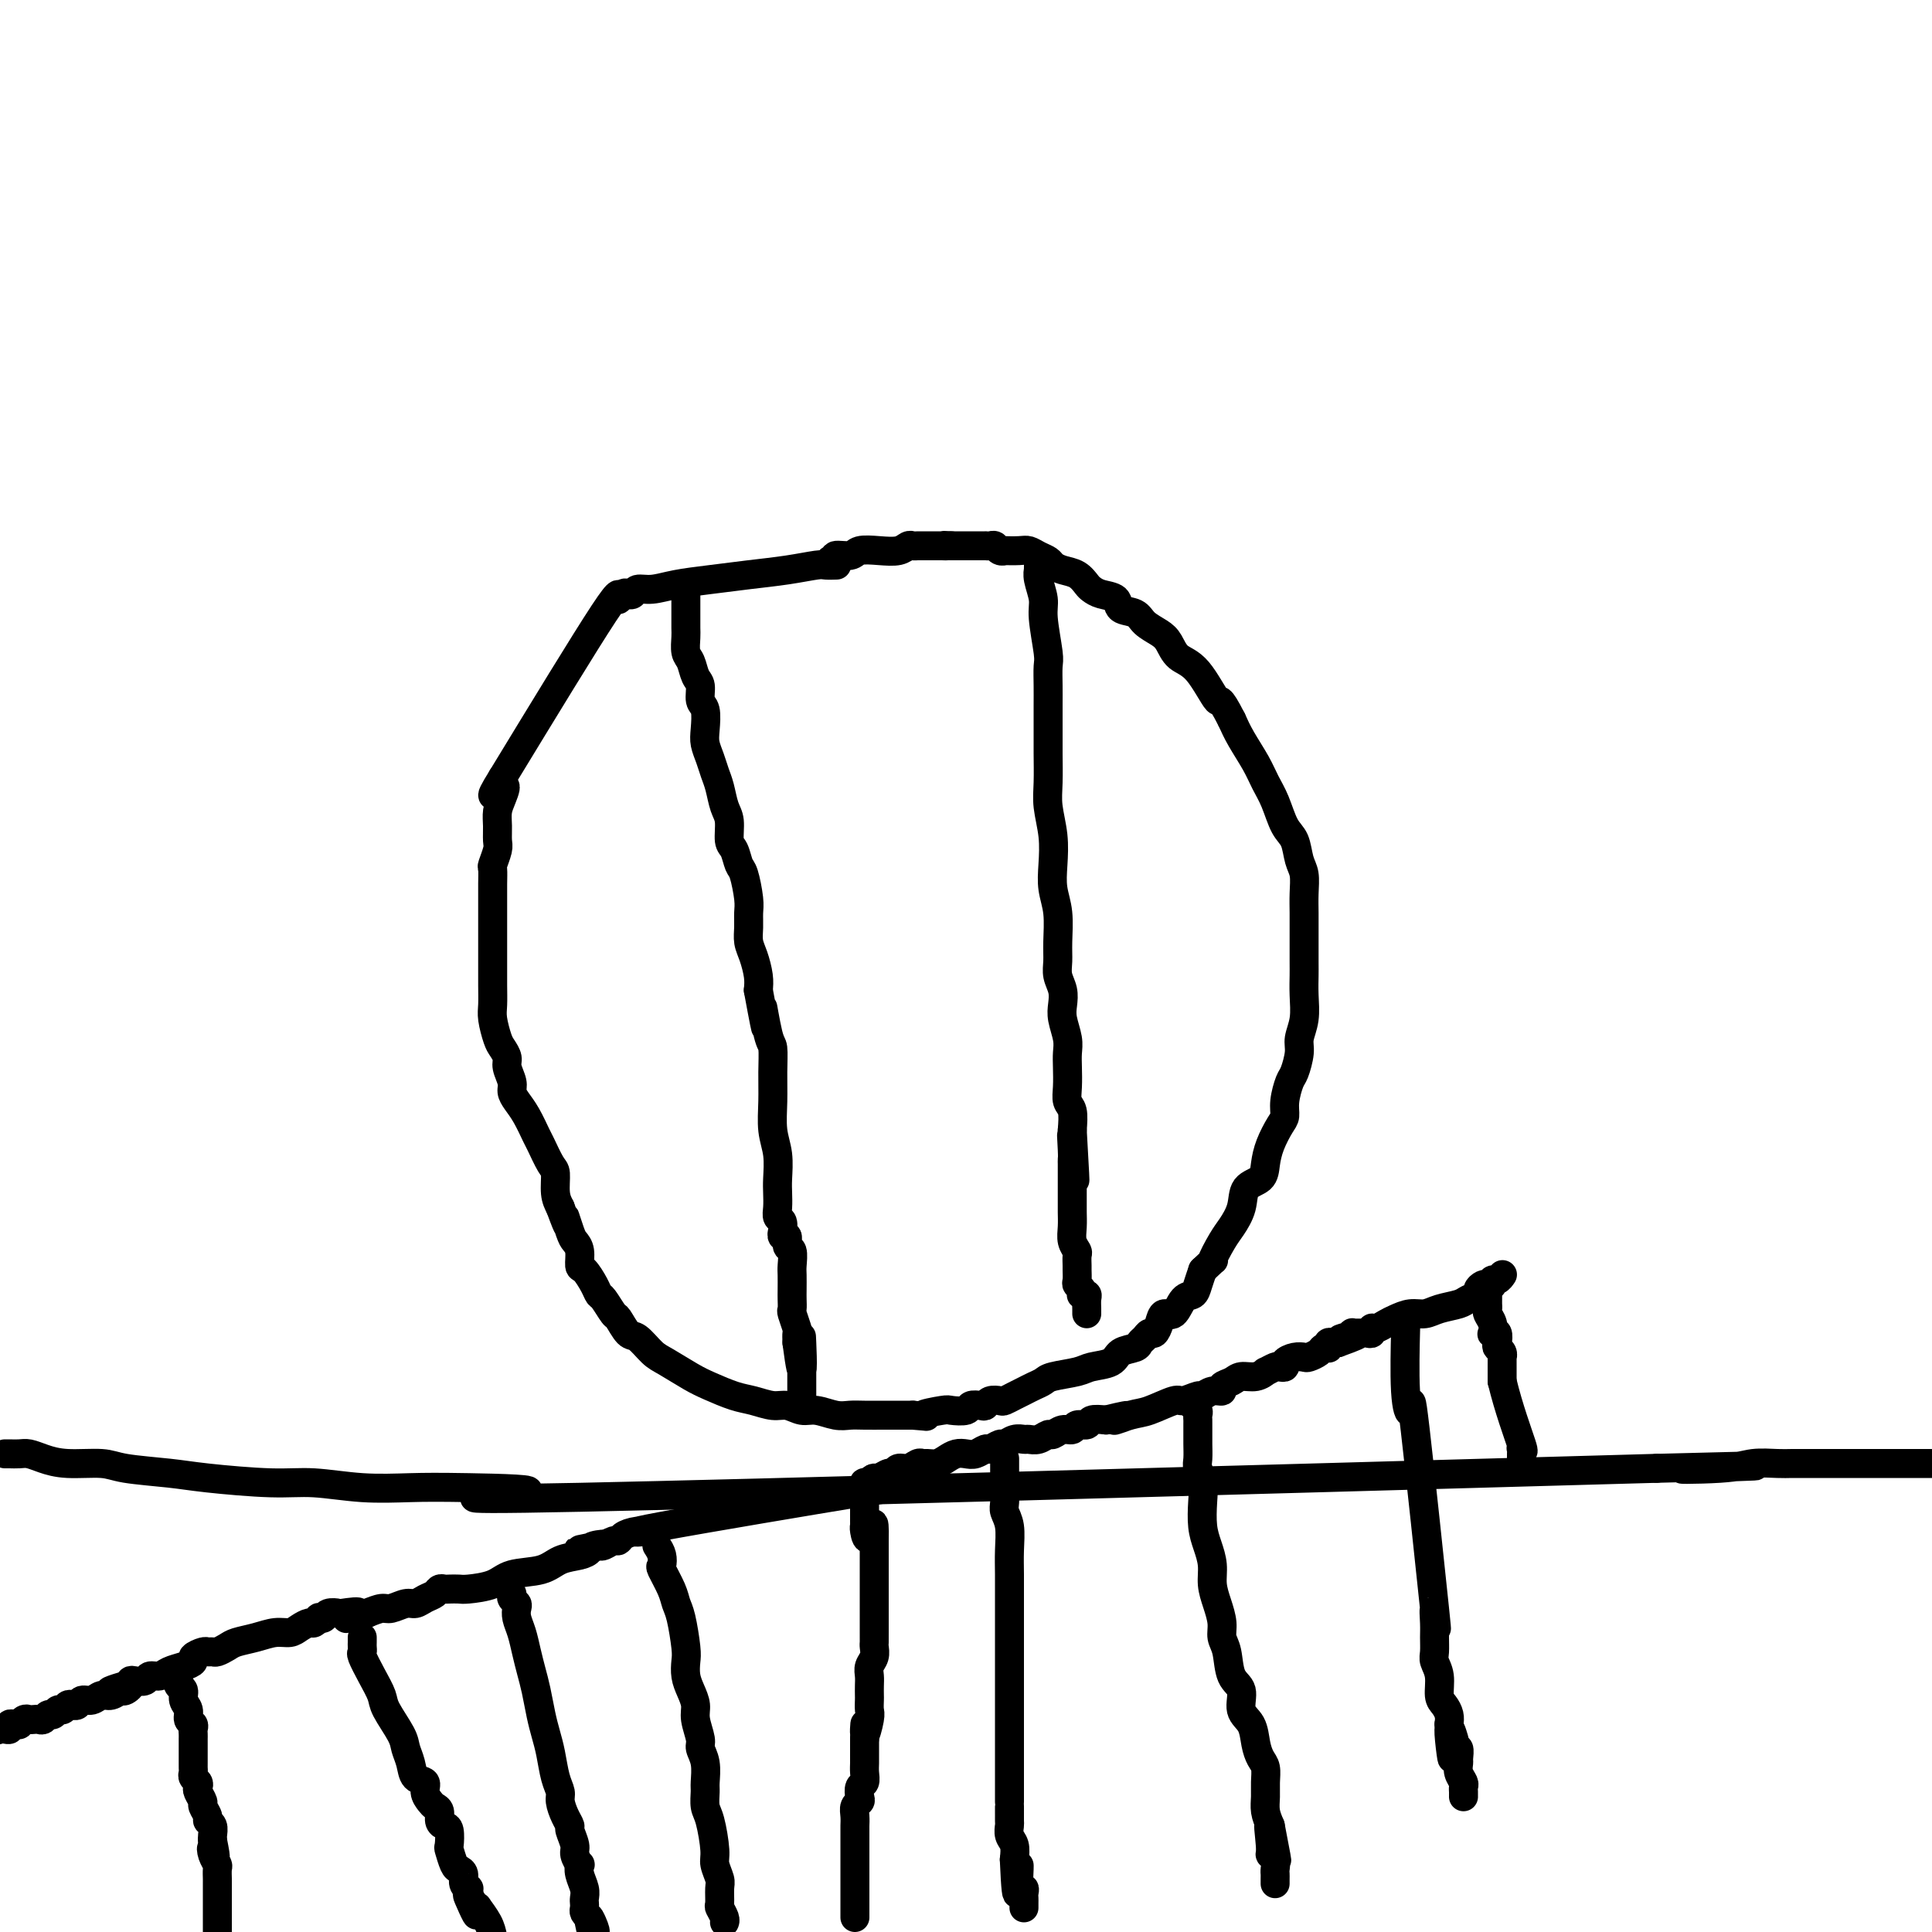 <svg viewBox='0 0 400 400' version='1.1' xmlns='http://www.w3.org/2000/svg' xmlns:xlink='http://www.w3.org/1999/xlink'><g fill='none' stroke='#000000' stroke-width='6' stroke-linecap='round' stroke-linejoin='round'><path d='M173,117c0.201,-0.006 0.402,-0.013 0,0c-0.402,0.013 -1.406,0.045 -2,0c-0.594,-0.045 -0.776,-0.167 -2,0c-1.224,0.167 -3.489,0.623 -6,1c-2.511,0.377 -5.268,0.674 -8,1c-2.732,0.326 -5.439,0.679 -8,1c-2.561,0.321 -4.977,0.608 -7,1c-2.023,0.392 -3.655,0.888 -5,1c-1.345,0.112 -2.404,-0.158 -3,0c-0.596,0.158 -0.730,0.746 -1,1c-0.270,0.254 -0.677,0.173 -1,0c-0.323,-0.173 -0.561,-0.438 -1,0c-0.439,0.438 -1.080,1.579 -1,1c0.080,-0.579 0.880,-2.880 -3,3c-3.880,5.880 -12.440,19.940 -21,34'/><path d='M104,161c-3.884,6.249 -1.094,2.872 0,2c1.094,-0.872 0.490,0.762 0,2c-0.490,1.238 -0.867,2.080 -1,3c-0.133,0.920 -0.022,1.919 0,3c0.022,1.081 -0.047,2.246 0,3c0.047,0.754 0.209,1.097 0,2c-0.209,0.903 -0.788,2.366 -1,3c-0.212,0.634 -0.057,0.441 0,1c0.057,0.559 0.015,1.872 0,3c-0.015,1.128 -0.004,2.072 0,3c0.004,0.928 0.001,1.840 0,3c-0.001,1.160 -0.000,2.569 0,4c0.000,1.431 -0.001,2.885 0,4c0.001,1.115 0.003,1.892 0,3c-0.003,1.108 -0.012,2.548 0,4c0.012,1.452 0.046,2.917 0,4c-0.046,1.083 -0.171,1.784 0,3c0.171,1.216 0.638,2.948 1,4c0.362,1.052 0.618,1.422 1,2c0.382,0.578 0.889,1.362 1,2c0.111,0.638 -0.175,1.131 0,2c0.175,0.869 0.810,2.114 1,3c0.190,0.886 -0.066,1.414 0,2c0.066,0.586 0.455,1.229 1,2c0.545,0.771 1.246,1.671 2,3c0.754,1.329 1.560,3.087 2,4c0.440,0.913 0.513,0.982 1,2c0.487,1.018 1.388,2.984 2,4c0.612,1.016 0.934,1.081 1,2c0.066,0.919 -0.124,2.691 0,4c0.124,1.309 0.562,2.154 1,3'/><path d='M116,250c2.343,6.331 1.202,2.660 1,2c-0.202,-0.660 0.536,1.691 1,3c0.464,1.309 0.653,1.575 1,2c0.347,0.425 0.853,1.007 1,2c0.147,0.993 -0.064,2.396 0,3c0.064,0.604 0.402,0.407 1,1c0.598,0.593 1.455,1.974 2,3c0.545,1.026 0.779,1.698 1,2c0.221,0.302 0.428,0.236 1,1c0.572,0.764 1.508,2.358 2,3c0.492,0.642 0.542,0.331 1,1c0.458,0.669 1.326,2.319 2,3c0.674,0.681 1.154,0.395 2,1c0.846,0.605 2.056,2.102 3,3c0.944,0.898 1.620,1.196 3,2c1.380,0.804 3.465,2.114 5,3c1.535,0.886 2.522,1.346 4,2c1.478,0.654 3.449,1.500 5,2c1.551,0.500 2.683,0.655 4,1c1.317,0.345 2.821,0.881 4,1c1.179,0.119 2.034,-0.178 3,0c0.966,0.178 2.042,0.832 3,1c0.958,0.168 1.797,-0.151 3,0c1.203,0.151 2.770,0.773 4,1c1.230,0.227 2.122,0.061 3,0c0.878,-0.061 1.740,-0.016 3,0c1.260,0.016 2.918,0.004 4,0c1.082,-0.004 1.589,-0.001 2,0c0.411,0.001 0.726,0.000 1,0c0.274,-0.000 0.507,-0.000 1,0c0.493,0.000 1.247,0.000 2,0'/><path d='M189,293c4.717,0.369 2.008,0.291 2,0c-0.008,-0.291 2.684,-0.796 4,-1c1.316,-0.204 1.256,-0.106 2,0c0.744,0.106 2.292,0.221 3,0c0.708,-0.221 0.575,-0.777 1,-1c0.425,-0.223 1.408,-0.111 2,0c0.592,0.111 0.791,0.223 1,0c0.209,-0.223 0.426,-0.781 1,-1c0.574,-0.219 1.504,-0.100 2,0c0.496,0.100 0.556,0.182 1,0c0.444,-0.182 1.271,-0.626 2,-1c0.729,-0.374 1.361,-0.677 2,-1c0.639,-0.323 1.285,-0.664 2,-1c0.715,-0.336 1.498,-0.666 2,-1c0.502,-0.334 0.724,-0.671 2,-1c1.276,-0.329 3.606,-0.652 5,-1c1.394,-0.348 1.851,-0.723 3,-1c1.149,-0.277 2.990,-0.455 4,-1c1.010,-0.545 1.188,-1.457 2,-2c0.812,-0.543 2.259,-0.719 3,-1c0.741,-0.281 0.776,-0.669 1,-1c0.224,-0.331 0.637,-0.605 1,-1c0.363,-0.395 0.678,-0.912 1,-1c0.322,-0.088 0.652,0.253 1,0c0.348,-0.253 0.713,-1.100 1,-2c0.287,-0.900 0.497,-1.854 1,-2c0.503,-0.146 1.301,0.516 2,0c0.699,-0.516 1.301,-2.211 2,-3c0.699,-0.789 1.496,-0.674 2,-1c0.504,-0.326 0.715,-1.093 1,-2c0.285,-0.907 0.642,-1.953 1,-3'/><path d='M249,263c3.295,-3.185 2.033,-1.648 2,-2c-0.033,-0.352 1.165,-2.593 2,-4c0.835,-1.407 1.309,-1.979 2,-3c0.691,-1.021 1.599,-2.492 2,-4c0.401,-1.508 0.296,-3.055 1,-4c0.704,-0.945 2.217,-1.288 3,-2c0.783,-0.712 0.836,-1.792 1,-3c0.164,-1.208 0.439,-2.544 1,-4c0.561,-1.456 1.407,-3.031 2,-4c0.593,-0.969 0.934,-1.330 1,-2c0.066,-0.670 -0.141,-1.648 0,-3c0.141,-1.352 0.630,-3.077 1,-4c0.370,-0.923 0.621,-1.043 1,-2c0.379,-0.957 0.886,-2.749 1,-4c0.114,-1.251 -0.166,-1.959 0,-3c0.166,-1.041 0.776,-2.414 1,-4c0.224,-1.586 0.060,-3.386 0,-5c-0.060,-1.614 -0.016,-3.043 0,-4c0.016,-0.957 0.005,-1.443 0,-3c-0.005,-1.557 -0.005,-4.187 0,-6c0.005,-1.813 0.013,-2.811 0,-4c-0.013,-1.189 -0.048,-2.571 0,-4c0.048,-1.429 0.179,-2.906 0,-4c-0.179,-1.094 -0.667,-1.804 -1,-3c-0.333,-1.196 -0.511,-2.878 -1,-4c-0.489,-1.122 -1.289,-1.686 -2,-3c-0.711,-1.314 -1.331,-3.380 -2,-5c-0.669,-1.620 -1.385,-2.795 -2,-4c-0.615,-1.205 -1.127,-2.440 -2,-4c-0.873,-1.560 -2.107,-3.446 -3,-5c-0.893,-1.554 -1.447,-2.777 -2,-4'/><path d='M255,149c-2.815,-5.530 -2.353,-3.354 -3,-4c-0.647,-0.646 -2.404,-4.112 -4,-6c-1.596,-1.888 -3.031,-2.198 -4,-3c-0.969,-0.802 -1.472,-2.098 -2,-3c-0.528,-0.902 -1.081,-1.411 -2,-2c-0.919,-0.589 -2.203,-1.257 -3,-2c-0.797,-0.743 -1.106,-1.561 -2,-2c-0.894,-0.439 -2.371,-0.498 -3,-1c-0.629,-0.502 -0.408,-1.448 -1,-2c-0.592,-0.552 -1.996,-0.711 -3,-1c-1.004,-0.289 -1.607,-0.707 -2,-1c-0.393,-0.293 -0.577,-0.460 -1,-1c-0.423,-0.540 -1.086,-1.454 -2,-2c-0.914,-0.546 -2.080,-0.724 -3,-1c-0.920,-0.276 -1.596,-0.648 -2,-1c-0.404,-0.352 -0.536,-0.683 -1,-1c-0.464,-0.317 -1.258,-0.621 -2,-1c-0.742,-0.379 -1.431,-0.833 -2,-1c-0.569,-0.167 -1.017,-0.049 -2,0c-0.983,0.049 -2.501,0.027 -3,0c-0.499,-0.027 0.020,-0.060 0,0c-0.020,0.060 -0.578,0.212 -1,0c-0.422,-0.212 -0.708,-0.789 -1,-1c-0.292,-0.211 -0.589,-0.057 -1,0c-0.411,0.057 -0.935,0.015 -1,0c-0.065,-0.015 0.330,-0.004 0,0c-0.330,0.004 -1.384,0.001 -2,0c-0.616,-0.001 -0.794,-0.000 -1,0c-0.206,0.000 -0.440,0.000 -1,0c-0.560,-0.000 -1.446,-0.000 -2,0c-0.554,0.000 -0.777,0.000 -1,0'/><path d='M197,113c-2.638,-0.155 -1.232,-0.041 -1,0c0.232,0.041 -0.711,0.011 -1,0c-0.289,-0.011 0.077,-0.003 0,0c-0.077,0.003 -0.598,0.001 -1,0c-0.402,-0.001 -0.685,0.000 -1,0c-0.315,-0.000 -0.661,-0.001 -1,0c-0.339,0.001 -0.670,0.004 -1,0c-0.330,-0.004 -0.660,-0.015 -1,0c-0.340,0.015 -0.690,0.055 -1,0c-0.310,-0.055 -0.581,-0.207 -1,0c-0.419,0.207 -0.985,0.772 -2,1c-1.015,0.228 -2.477,0.117 -4,0c-1.523,-0.117 -3.105,-0.242 -4,0c-0.895,0.242 -1.102,0.849 -2,1c-0.898,0.151 -2.488,-0.155 -3,0c-0.512,0.155 0.055,0.773 0,1c-0.055,0.227 -0.730,0.065 -1,0c-0.270,-0.065 -0.135,-0.032 0,0'/><path d='M142,121c-0.000,0.360 -0.000,0.719 0,1c0.000,0.281 0.000,0.483 0,1c-0.000,0.517 -0.001,1.350 0,2c0.001,0.650 0.003,1.118 0,2c-0.003,0.882 -0.012,2.180 0,3c0.012,0.820 0.046,1.163 0,2c-0.046,0.837 -0.171,2.168 0,3c0.171,0.832 0.638,1.166 1,2c0.362,0.834 0.619,2.170 1,3c0.381,0.830 0.886,1.156 1,2c0.114,0.844 -0.163,2.207 0,3c0.163,0.793 0.764,1.017 1,2c0.236,0.983 0.105,2.726 0,4c-0.105,1.274 -0.183,2.077 0,3c0.183,0.923 0.627,1.964 1,3c0.373,1.036 0.673,2.067 1,3c0.327,0.933 0.679,1.768 1,3c0.321,1.232 0.611,2.863 1,4c0.389,1.137 0.878,1.782 1,3c0.122,1.218 -0.121,3.008 0,4c0.121,0.992 0.607,1.185 1,2c0.393,0.815 0.694,2.252 1,3c0.306,0.748 0.617,0.808 1,2c0.383,1.192 0.837,3.514 1,5c0.163,1.486 0.033,2.134 0,3c-0.033,0.866 0.030,1.950 0,3c-0.030,1.050 -0.152,2.065 0,3c0.152,0.935 0.579,1.790 1,3c0.421,1.210 0.834,2.774 1,4c0.166,1.226 0.083,2.113 0,3'/><path d='M157,205c2.503,13.630 1.259,5.704 1,4c-0.259,-1.704 0.465,2.812 1,5c0.535,2.188 0.879,2.047 1,3c0.121,0.953 0.018,3.000 0,5c-0.018,2.000 0.048,3.952 0,6c-0.048,2.048 -0.209,4.190 0,6c0.209,1.810 0.787,3.287 1,5c0.213,1.713 0.061,3.662 0,5c-0.061,1.338 -0.030,2.065 0,3c0.030,0.935 0.061,2.078 0,3c-0.061,0.922 -0.214,1.625 0,2c0.214,0.375 0.793,0.424 1,1c0.207,0.576 0.040,1.678 0,2c-0.040,0.322 0.046,-0.137 0,0c-0.046,0.137 -0.222,0.870 0,1c0.222,0.130 0.844,-0.342 1,0c0.156,0.342 -0.154,1.499 0,2c0.154,0.501 0.773,0.346 1,1c0.227,0.654 0.061,2.116 0,3c-0.061,0.884 -0.017,1.190 0,2c0.017,0.810 0.008,2.123 0,3c-0.008,0.877 -0.016,1.320 0,2c0.016,0.680 0.057,1.599 0,2c-0.057,0.401 -0.211,0.283 0,1c0.211,0.717 0.788,2.270 1,3c0.212,0.730 0.061,0.637 0,1c-0.061,0.363 -0.030,1.181 0,2'/><path d='M165,278c1.464,11.244 1.124,2.854 1,0c-0.124,-2.854 -0.033,-0.173 0,1c0.033,1.173 0.009,0.839 0,1c-0.009,0.161 -0.002,0.816 0,1c0.002,0.184 0.001,-0.104 0,0c-0.001,0.104 -0.000,0.602 0,1c0.000,0.398 0.000,0.698 0,1c-0.000,0.302 -0.000,0.606 0,1c0.000,0.394 0.000,0.879 0,1c-0.000,0.121 -0.000,-0.122 0,0c0.000,0.122 0.000,0.607 0,1c-0.000,0.393 -0.000,0.693 0,1c0.000,0.307 0.000,0.621 0,1c-0.000,0.379 -0.000,0.823 0,1c0.000,0.177 0.000,0.089 0,0'/><path d='M215,117c-0.009,0.456 -0.017,0.912 0,1c0.017,0.088 0.061,-0.190 0,0c-0.061,0.190 -0.227,0.850 0,2c0.227,1.150 0.845,2.789 1,4c0.155,1.211 -0.155,1.992 0,4c0.155,2.008 0.774,5.243 1,7c0.226,1.757 0.061,2.036 0,3c-0.061,0.964 -0.016,2.613 0,4c0.016,1.387 0.003,2.511 0,4c-0.003,1.489 0.003,3.341 0,5c-0.003,1.659 -0.015,3.125 0,5c0.015,1.875 0.055,4.160 0,6c-0.055,1.840 -0.207,3.235 0,5c0.207,1.765 0.773,3.900 1,6c0.227,2.100 0.114,4.165 0,6c-0.114,1.835 -0.228,3.439 0,5c0.228,1.561 0.797,3.078 1,5c0.203,1.922 0.041,4.247 0,6c-0.041,1.753 0.041,2.933 0,4c-0.041,1.067 -0.203,2.022 0,3c0.203,0.978 0.772,1.980 1,3c0.228,1.020 0.113,2.057 0,3c-0.113,0.943 -0.226,1.792 0,3c0.226,1.208 0.792,2.775 1,4c0.208,1.225 0.060,2.108 0,3c-0.060,0.892 -0.030,1.791 0,3c0.030,1.209 0.060,2.726 0,4c-0.060,1.274 -0.208,2.305 0,3c0.208,0.695 0.774,1.056 1,2c0.226,0.944 0.113,2.472 0,4'/><path d='M222,234c1.083,18.748 0.290,7.117 0,3c-0.290,-4.117 -0.078,-0.719 0,1c0.078,1.719 0.021,1.760 0,2c-0.021,0.240 -0.006,0.679 0,1c0.006,0.321 0.002,0.523 0,1c-0.002,0.477 -0.000,1.229 0,2c0.000,0.771 0.000,1.560 0,2c-0.000,0.440 -0.001,0.530 0,1c0.001,0.470 0.004,1.320 0,2c-0.004,0.680 -0.015,1.189 0,2c0.015,0.811 0.057,1.923 0,3c-0.057,1.077 -0.211,2.119 0,3c0.211,0.881 0.789,1.602 1,2c0.211,0.398 0.056,0.474 0,1c-0.056,0.526 -0.011,1.503 0,2c0.011,0.497 -0.011,0.515 0,1c0.011,0.485 0.054,1.436 0,2c-0.054,0.564 -0.207,0.739 0,1c0.207,0.261 0.773,0.608 1,1c0.227,0.392 0.113,0.830 0,1c-0.113,0.170 -0.227,0.074 0,0c0.227,-0.074 0.793,-0.125 1,0c0.207,0.125 0.056,0.426 0,1c-0.056,0.574 -0.015,1.422 0,2c0.015,0.578 0.004,0.886 0,1c-0.004,0.114 -0.001,0.032 0,0c0.001,-0.032 0.001,-0.016 0,0'/><path d='M1,301c0.240,-0.006 0.479,-0.012 1,0c0.521,0.012 1.322,0.041 2,0c0.678,-0.041 1.233,-0.152 2,0c0.767,0.152 1.747,0.565 3,1c1.253,0.435 2.778,0.890 5,1c2.222,0.110 5.141,-0.124 7,0c1.859,0.124 2.656,0.607 5,1c2.344,0.393 6.233,0.698 9,1c2.767,0.302 4.411,0.603 8,1c3.589,0.397 9.123,0.891 13,1c3.877,0.109 6.096,-0.165 9,0c2.904,0.165 6.492,0.770 10,1c3.508,0.230 6.934,0.084 10,0c3.066,-0.084 5.770,-0.105 12,0c6.230,0.105 15.985,0.336 11,1c-4.985,0.664 -24.710,1.761 12,1c36.710,-0.761 129.855,-3.381 223,-6'/><path d='M343,304c36.101,-0.944 14.855,-0.306 8,0c-6.855,0.306 0.682,0.278 5,0c4.318,-0.278 5.416,-0.807 7,-1c1.584,-0.193 3.654,-0.052 5,0c1.346,0.052 1.967,0.014 3,0c1.033,-0.014 2.479,-0.004 4,0c1.521,0.004 3.118,0.001 5,0c1.882,-0.001 4.048,-0.000 6,0c1.952,0.000 3.689,0.000 5,0c1.311,-0.000 2.197,-0.000 3,0c0.803,0.000 1.525,0.000 2,0c0.475,-0.000 0.705,-0.000 1,0c0.295,0.000 0.656,0.000 1,0c0.344,-0.000 0.670,-0.000 1,0c0.330,0.000 0.665,0.000 1,0'/><path d='M177,397c-0.000,-0.329 -0.000,-0.657 0,-1c0.000,-0.343 0.000,-0.700 0,-1c-0.000,-0.300 -0.000,-0.542 0,-1c0.000,-0.458 0.000,-1.130 0,-2c-0.000,-0.870 -0.000,-1.938 0,-3c0.000,-1.062 0.000,-2.120 0,-3c-0.000,-0.880 -0.000,-1.583 0,-2c0.000,-0.417 0.000,-0.548 0,-1c-0.000,-0.452 -0.001,-1.224 0,-2c0.001,-0.776 0.004,-1.556 0,-2c-0.004,-0.444 -0.015,-0.552 0,-1c0.015,-0.448 0.056,-1.237 0,-2c-0.056,-0.763 -0.207,-1.499 0,-2c0.207,-0.501 0.774,-0.767 1,-1c0.226,-0.233 0.113,-0.433 0,-1c-0.113,-0.567 -0.226,-1.502 0,-2c0.226,-0.498 0.793,-0.559 1,-1c0.207,-0.441 0.056,-1.263 0,-2c-0.056,-0.737 -0.015,-1.391 0,-2c0.015,-0.609 0.004,-1.174 0,-2c-0.004,-0.826 -0.002,-1.913 0,-3'/><path d='M179,360c0.249,-5.793 -0.129,-1.775 0,-1c0.129,0.775 0.767,-1.693 1,-3c0.233,-1.307 0.063,-1.452 0,-2c-0.063,-0.548 -0.018,-1.498 0,-2c0.018,-0.502 0.009,-0.557 0,-1c-0.009,-0.443 -0.016,-1.274 0,-2c0.016,-0.726 0.057,-1.346 0,-2c-0.057,-0.654 -0.211,-1.342 0,-2c0.211,-0.658 0.789,-1.287 1,-2c0.211,-0.713 0.057,-1.510 0,-2c-0.057,-0.490 -0.015,-0.674 0,-1c0.015,-0.326 0.004,-0.794 0,-2c-0.004,-1.206 -0.001,-3.149 0,-4c0.001,-0.851 0.000,-0.610 0,-1c-0.000,-0.390 -0.000,-1.413 0,-2c0.000,-0.587 0.000,-0.739 0,-1c-0.000,-0.261 -0.000,-0.629 0,-1c0.000,-0.371 0.000,-0.743 0,-1c-0.000,-0.257 -0.000,-0.397 0,-1c0.000,-0.603 0.000,-1.667 0,-2c-0.000,-0.333 -0.000,0.065 0,0c0.000,-0.065 0.000,-0.595 0,-1c-0.000,-0.405 -0.000,-0.686 0,-1c0.000,-0.314 0.000,-0.662 0,-1c-0.000,-0.338 -0.000,-0.668 0,-1c0.000,-0.332 0.000,-0.666 0,-1c-0.000,-0.334 -0.000,-0.667 0,-1'/><path d='M181,319c0.144,-6.526 -0.497,-2.340 -1,-1c-0.503,1.340 -0.867,-0.166 -1,-1c-0.133,-0.834 -0.036,-0.997 0,-1c0.036,-0.003 0.010,0.153 0,0c-0.010,-0.153 -0.003,-0.615 0,-1c0.003,-0.385 0.001,-0.695 0,-1c-0.001,-0.305 -0.000,-0.607 0,-1c0.000,-0.393 0.000,-0.879 0,-1c-0.000,-0.121 -0.000,0.121 0,0c0.000,-0.121 0.000,-0.606 0,-1c-0.000,-0.394 -0.000,-0.697 0,-1'/><path d='M179,310c-0.309,-1.574 -0.080,-1.010 0,-1c0.080,0.010 0.011,-0.533 0,-1c-0.011,-0.467 0.035,-0.856 0,-1c-0.035,-0.144 -0.153,-0.041 0,0c0.153,0.041 0.576,0.021 1,0'/><path d='M180,307c0.349,-0.708 0.723,-0.978 1,-1c0.277,-0.022 0.458,0.205 1,0c0.542,-0.205 1.444,-0.843 2,-1c0.556,-0.157 0.765,0.168 1,0c0.235,-0.168 0.496,-0.830 1,-1c0.504,-0.170 1.251,0.151 2,0c0.749,-0.151 1.499,-0.775 2,-1c0.501,-0.225 0.753,-0.050 1,0c0.247,0.050 0.489,-0.025 1,0c0.511,0.025 1.291,0.151 2,0c0.709,-0.151 1.346,-0.581 2,-1c0.654,-0.419 1.326,-0.829 2,-1c0.674,-0.171 1.350,-0.102 2,0c0.650,0.102 1.273,0.239 2,0c0.727,-0.239 1.560,-0.852 2,-1c0.440,-0.148 0.489,0.171 1,0c0.511,-0.171 1.484,-0.831 2,-1c0.516,-0.169 0.575,0.152 1,0c0.425,-0.152 1.217,-0.777 2,-1c0.783,-0.223 1.557,-0.045 2,0c0.443,0.045 0.555,-0.045 1,0c0.445,0.045 1.222,0.223 2,0c0.778,-0.223 1.555,-0.848 2,-1c0.445,-0.152 0.557,0.171 1,0c0.443,-0.171 1.216,-0.834 2,-1c0.784,-0.166 1.577,0.165 2,0c0.423,-0.165 0.474,-0.828 1,-1c0.526,-0.172 1.526,0.146 2,0c0.474,-0.146 0.421,-0.756 1,-1c0.579,-0.244 1.789,-0.122 3,0'/><path d='M229,294c7.896,-1.958 3.136,-0.352 2,0c-1.136,0.352 1.353,-0.551 3,-1c1.647,-0.449 2.454,-0.445 4,-1c1.546,-0.555 3.831,-1.669 5,-2c1.169,-0.331 1.221,0.122 2,0c0.779,-0.122 2.284,-0.820 3,-1c0.716,-0.180 0.643,0.159 1,0c0.357,-0.159 1.144,-0.817 2,-1c0.856,-0.183 1.779,0.110 2,0c0.221,-0.110 -0.262,-0.622 0,-1c0.262,-0.378 1.270,-0.622 2,-1c0.730,-0.378 1.183,-0.890 2,-1c0.817,-0.110 1.997,0.180 3,0c1.003,-0.180 1.828,-0.832 2,-1c0.172,-0.168 -0.309,0.148 0,0c0.309,-0.148 1.409,-0.761 2,-1c0.591,-0.239 0.673,-0.103 1,0c0.327,0.103 0.899,0.172 1,0c0.101,-0.172 -0.267,-0.585 0,-1c0.267,-0.415 1.171,-0.833 2,-1c0.829,-0.167 1.585,-0.084 2,0c0.415,0.084 0.490,0.167 1,0c0.510,-0.167 1.456,-0.584 2,-1c0.544,-0.416 0.685,-0.829 1,-1c0.315,-0.171 0.806,-0.098 1,0c0.194,0.098 0.093,0.222 0,0c-0.093,-0.222 -0.179,-0.791 0,-1c0.179,-0.209 0.623,-0.060 1,0c0.377,0.060 0.689,0.030 1,0'/><path d='M277,278c7.609,-2.718 2.630,-1.513 1,-1c-1.630,0.513 0.088,0.334 1,0c0.912,-0.334 1.018,-0.822 1,-1c-0.018,-0.178 -0.158,-0.047 0,0c0.158,0.047 0.616,0.009 1,0c0.384,-0.009 0.693,0.013 1,0c0.307,-0.013 0.610,-0.059 1,0c0.390,0.059 0.866,0.223 1,0c0.134,-0.223 -0.074,-0.834 0,-1c0.074,-0.166 0.432,0.114 1,0c0.568,-0.114 1.347,-0.622 2,-1c0.653,-0.378 1.180,-0.626 2,-1c0.820,-0.374 1.934,-0.874 3,-1c1.066,-0.126 2.083,0.121 3,0c0.917,-0.121 1.733,-0.610 3,-1c1.267,-0.390 2.983,-0.683 4,-1c1.017,-0.317 1.333,-0.660 2,-1c0.667,-0.340 1.685,-0.679 2,-1c0.315,-0.321 -0.074,-0.626 0,-1c0.074,-0.374 0.611,-0.817 1,-1c0.389,-0.183 0.630,-0.105 1,0c0.370,0.105 0.870,0.238 1,0c0.130,-0.238 -0.109,-0.848 0,-1c0.109,-0.152 0.565,0.155 1,0c0.435,-0.155 0.848,-0.773 1,-1c0.152,-0.227 0.043,-0.065 0,0c-0.043,0.065 -0.022,0.032 0,0'/><path d='M179,309c4.140,-0.761 8.279,-1.522 -1,0c-9.279,1.522 -31.978,5.326 -41,7c-9.022,1.674 -4.367,1.218 -3,1c1.367,-0.218 -0.555,-0.198 -2,0c-1.445,0.198 -2.415,0.575 -3,1c-0.585,0.425 -0.786,0.897 -1,1c-0.214,0.103 -0.442,-0.165 -1,0c-0.558,0.165 -1.445,0.761 -2,1c-0.555,0.239 -0.777,0.119 -1,0'/><path d='M124,320c-8.459,1.714 -2.107,0.500 0,0c2.107,-0.500 -0.030,-0.285 -1,0c-0.970,0.285 -0.773,0.639 -1,1c-0.227,0.361 -0.876,0.730 -2,1c-1.124,0.270 -2.721,0.440 -4,1c-1.279,0.560 -2.240,1.509 -4,2c-1.760,0.491 -4.321,0.524 -6,1c-1.679,0.476 -2.477,1.396 -4,2c-1.523,0.604 -3.770,0.893 -5,1c-1.230,0.107 -1.442,0.032 -2,0c-0.558,-0.032 -1.462,-0.020 -2,0c-0.538,0.020 -0.711,0.048 -1,0c-0.289,-0.048 -0.695,-0.172 -1,0c-0.305,0.172 -0.508,0.638 -1,1c-0.492,0.362 -1.272,0.618 -2,1c-0.728,0.382 -1.405,0.890 -2,1c-0.595,0.110 -1.108,-0.177 -2,0c-0.892,0.177 -2.163,0.817 -3,1c-0.837,0.183 -1.239,-0.091 -2,0c-0.761,0.091 -1.880,0.545 -3,1'/><path d='M76,334c-7.705,2.167 -2.967,0.584 -2,0c0.967,-0.584 -1.836,-0.170 -3,0c-1.164,0.170 -0.689,0.097 -1,0c-0.311,-0.097 -1.407,-0.218 -2,0c-0.593,0.218 -0.683,0.776 -1,1c-0.317,0.224 -0.862,0.115 -1,0c-0.138,-0.115 0.129,-0.237 0,0c-0.129,0.237 -0.656,0.833 -1,1c-0.344,0.167 -0.506,-0.096 -1,0c-0.494,0.096 -1.319,0.551 -2,1c-0.681,0.449 -1.218,0.894 -2,1c-0.782,0.106 -1.810,-0.125 -3,0c-1.190,0.125 -2.542,0.608 -4,1c-1.458,0.392 -3.021,0.694 -4,1c-0.979,0.306 -1.374,0.617 -2,1c-0.626,0.383 -1.482,0.838 -2,1c-0.518,0.162 -0.698,0.032 -1,0c-0.302,-0.032 -0.727,0.033 -1,0c-0.273,-0.033 -0.395,-0.164 -1,0c-0.605,0.164 -1.695,0.622 -2,1c-0.305,0.378 0.174,0.675 0,1c-0.174,0.325 -1.001,0.679 -2,1c-0.999,0.321 -2.169,0.608 -3,1c-0.831,0.392 -1.323,0.889 -2,1c-0.677,0.111 -1.541,-0.164 -2,0c-0.459,0.164 -0.515,0.766 -1,1c-0.485,0.234 -1.400,0.102 -2,0c-0.600,-0.102 -0.886,-0.172 -1,0c-0.114,0.172 -0.057,0.586 0,1'/><path d='M27,349c-7.816,2.255 -2.857,0.393 -1,0c1.857,-0.393 0.611,0.683 0,1c-0.611,0.317 -0.587,-0.126 -1,0c-0.413,0.126 -1.262,0.822 -2,1c-0.738,0.178 -1.363,-0.162 -2,0c-0.637,0.162 -1.284,0.827 -2,1c-0.716,0.173 -1.501,-0.146 -2,0c-0.499,0.146 -0.711,0.756 -1,1c-0.289,0.244 -0.655,0.122 -1,0c-0.345,-0.122 -0.670,-0.244 -1,0c-0.330,0.244 -0.666,0.854 -1,1c-0.334,0.146 -0.667,-0.171 -1,0c-0.333,0.171 -0.667,0.830 -1,1c-0.333,0.170 -0.667,-0.150 -1,0c-0.333,0.150 -0.666,0.771 -1,1c-0.334,0.229 -0.668,0.065 -1,0c-0.332,-0.065 -0.663,-0.032 -1,0c-0.337,0.032 -0.682,0.061 -1,0c-0.318,-0.061 -0.611,-0.214 -1,0c-0.389,0.214 -0.874,0.793 -1,1c-0.126,0.207 0.107,0.041 0,0c-0.107,-0.041 -0.554,0.041 -1,0c-0.446,-0.041 -0.890,-0.207 -1,0c-0.110,0.207 0.115,0.788 0,1c-0.115,0.212 -0.569,0.057 -1,0c-0.431,-0.057 -0.837,-0.016 -1,0c-0.163,0.016 -0.081,0.008 0,0'/><path d='M0,358c-4.667,1.500 -2.833,0.750 -1,0'/><path d='M37,348c-0.122,0.358 -0.244,0.715 0,1c0.244,0.285 0.854,0.496 1,1c0.146,0.504 -0.171,1.301 0,2c0.171,0.699 0.830,1.300 1,2c0.170,0.700 -0.151,1.498 0,2c0.151,0.502 0.772,0.708 1,1c0.228,0.292 0.061,0.669 0,1c-0.061,0.331 -0.016,0.617 0,1c0.016,0.383 0.004,0.862 0,1c-0.004,0.138 -0.001,-0.065 0,0c0.001,0.065 0.000,0.399 0,1c-0.000,0.601 0.000,1.471 0,2c-0.000,0.529 -0.001,0.719 0,1c0.001,0.281 0.004,0.653 0,1c-0.004,0.347 -0.015,0.671 0,1c0.015,0.329 0.055,0.664 0,1c-0.055,0.336 -0.207,0.671 0,1c0.207,0.329 0.772,0.650 1,1c0.228,0.350 0.118,0.727 0,1c-0.118,0.273 -0.243,0.440 0,1c0.243,0.560 0.853,1.511 1,2c0.147,0.489 -0.171,0.516 0,1c0.171,0.484 0.830,1.425 1,2c0.170,0.575 -0.150,0.783 0,1c0.150,0.217 0.771,0.443 1,1c0.229,0.557 0.065,1.445 0,2c-0.065,0.555 -0.033,0.778 0,1'/><path d='M44,381c1.099,5.528 0.347,2.847 0,2c-0.347,-0.847 -0.289,0.140 0,1c0.289,0.860 0.810,1.593 1,2c0.190,0.407 0.051,0.487 0,1c-0.051,0.513 -0.014,1.460 0,2c0.014,0.540 0.004,0.673 0,1c-0.004,0.327 -0.001,0.846 0,1c0.001,0.154 0.000,-0.058 0,0c-0.000,0.058 -0.000,0.386 0,1c0.000,0.614 0.000,1.512 0,2c-0.000,0.488 -0.000,0.564 0,1c0.000,0.436 0.000,1.233 0,2c-0.000,0.767 -0.000,1.505 0,2c0.000,0.495 0.000,0.748 0,1'/><path d='M308,268c-0.001,-0.090 -0.001,-0.179 0,0c0.001,0.179 0.004,0.628 0,1c-0.004,0.372 -0.015,0.667 0,1c0.015,0.333 0.056,0.702 0,1c-0.056,0.298 -0.207,0.523 0,1c0.207,0.477 0.774,1.206 1,2c0.226,0.794 0.112,1.652 0,2c-0.112,0.348 -0.222,0.187 0,0c0.222,-0.187 0.778,-0.400 1,0c0.222,0.400 0.112,1.412 0,2c-0.112,0.588 -0.226,0.753 0,1c0.226,0.247 0.793,0.577 1,1c0.207,0.423 0.056,0.939 0,1c-0.056,0.061 -0.015,-0.335 0,0c0.015,0.335 0.004,1.399 0,2c-0.004,0.601 -0.001,0.739 0,1c0.001,0.261 0.000,0.646 0,1c-0.000,0.354 -0.000,0.677 0,1'/><path d='M311,286c1.370,5.665 3.295,10.827 4,13c0.705,2.173 0.189,1.356 0,1c-0.189,-0.356 -0.051,-0.250 0,0c0.051,0.250 0.015,0.643 0,1c-0.015,0.357 -0.007,0.679 0,1'/><path d='M315,302c0.667,2.667 0.333,1.333 0,0'/><path d='M291,276c0.031,-1.190 0.062,-2.380 0,0c-0.062,2.380 -0.217,8.329 0,12c0.217,3.671 0.804,5.063 1,4c0.196,-1.063 -0.000,-4.581 1,4c1.000,8.581 3.196,29.262 4,37c0.804,7.738 0.214,2.534 0,1c-0.214,-1.534 -0.053,0.602 0,2c0.053,1.398 -0.001,2.059 0,3c0.001,0.941 0.055,2.163 0,3c-0.055,0.837 -0.221,1.288 0,2c0.221,0.712 0.830,1.685 1,3c0.170,1.315 -0.099,2.971 0,4c0.099,1.029 0.565,1.431 1,2c0.435,0.569 0.839,1.305 1,2c0.161,0.695 0.081,1.347 0,2'/><path d='M300,357c1.333,12.934 0.165,4.770 0,2c-0.165,-2.770 0.674,-0.147 1,1c0.326,1.147 0.140,0.817 0,1c-0.140,0.183 -0.235,0.878 0,1c0.235,0.122 0.799,-0.328 1,0c0.201,0.328 0.040,1.436 0,2c-0.040,0.564 0.042,0.585 0,1c-0.042,0.415 -0.207,1.225 0,2c0.207,0.775 0.788,1.514 1,2c0.212,0.486 0.057,0.718 0,1c-0.057,0.282 -0.015,0.614 0,1c0.015,0.386 0.004,0.824 0,1c-0.004,0.176 -0.002,0.088 0,0'/><path d='M246,290c0.415,0.024 0.829,0.048 1,0c0.171,-0.048 0.098,-0.167 0,0c-0.098,0.167 -0.223,0.621 0,1c0.223,0.379 0.792,0.682 1,1c0.208,0.318 0.056,0.650 0,1c-0.056,0.350 -0.015,0.716 0,1c0.015,0.284 0.003,0.484 0,1c-0.003,0.516 0.003,1.348 0,2c-0.003,0.652 -0.015,1.124 0,2c0.015,0.876 0.056,2.156 0,3c-0.056,0.844 -0.208,1.254 0,2c0.208,0.746 0.778,1.830 1,3c0.222,1.170 0.097,2.427 0,4c-0.097,1.573 -0.167,3.463 0,5c0.167,1.537 0.571,2.722 1,4c0.429,1.278 0.885,2.649 1,4c0.115,1.351 -0.109,2.680 0,4c0.109,1.320 0.553,2.629 1,4c0.447,1.371 0.898,2.802 1,4c0.102,1.198 -0.146,2.162 0,3c0.146,0.838 0.687,1.549 1,3c0.313,1.451 0.398,3.641 1,5c0.602,1.359 1.719,1.887 2,3c0.281,1.113 -0.275,2.811 0,4c0.275,1.189 1.380,1.869 2,3c0.620,1.131 0.755,2.715 1,4c0.245,1.285 0.601,2.273 1,3c0.399,0.727 0.842,1.195 1,2c0.158,0.805 0.032,1.948 0,3c-0.032,1.052 0.030,2.014 0,3c-0.030,0.986 -0.151,1.996 0,3c0.151,1.004 0.576,2.002 1,3'/><path d='M263,378c2.626,13.688 0.689,3.909 0,1c-0.689,-2.909 -0.132,1.052 0,3c0.132,1.948 -0.161,1.884 0,2c0.161,0.116 0.775,0.413 1,1c0.225,0.587 0.060,1.464 0,2c-0.060,0.536 -0.016,0.731 0,1c0.016,0.269 0.004,0.611 0,1c-0.004,0.389 -0.001,0.825 0,1c0.001,0.175 0.001,0.087 0,0'/><path d='M136,320c0.408,0.622 0.816,1.244 1,2c0.184,0.756 0.143,1.644 0,2c-0.143,0.356 -0.388,0.178 0,1c0.388,0.822 1.411,2.642 2,4c0.589,1.358 0.746,2.254 1,3c0.254,0.746 0.607,1.343 1,3c0.393,1.657 0.827,4.372 1,6c0.173,1.628 0.084,2.167 0,3c-0.084,0.833 -0.162,1.960 0,3c0.162,1.040 0.564,1.993 1,3c0.436,1.007 0.905,2.067 1,3c0.095,0.933 -0.185,1.738 0,3c0.185,1.262 0.834,2.980 1,4c0.166,1.020 -0.152,1.341 0,2c0.152,0.659 0.776,1.657 1,3c0.224,1.343 0.050,3.032 0,4c-0.050,0.968 0.024,1.217 0,2c-0.024,0.783 -0.146,2.101 0,3c0.146,0.899 0.561,1.380 1,3c0.439,1.620 0.903,4.378 1,6c0.097,1.622 -0.171,2.107 0,3c0.171,0.893 0.782,2.193 1,3c0.218,0.807 0.044,1.120 0,2c-0.044,0.880 0.041,2.327 0,3c-0.041,0.673 -0.207,0.572 0,1c0.207,0.428 0.786,1.384 1,2c0.214,0.616 0.061,0.890 0,1c-0.061,0.110 -0.031,0.055 0,0'/><path d='M106,330c-0.112,0.328 -0.223,0.656 0,1c0.223,0.344 0.781,0.703 1,1c0.219,0.297 0.100,0.533 0,1c-0.100,0.467 -0.182,1.166 0,2c0.182,0.834 0.626,1.805 1,3c0.374,1.195 0.678,2.616 1,4c0.322,1.384 0.664,2.732 1,4c0.336,1.268 0.667,2.457 1,4c0.333,1.543 0.668,3.439 1,5c0.332,1.561 0.663,2.788 1,4c0.337,1.212 0.682,2.411 1,4c0.318,1.589 0.611,3.568 1,5c0.389,1.432 0.874,2.318 1,3c0.126,0.682 -0.106,1.159 0,2c0.106,0.841 0.549,2.045 1,3c0.451,0.955 0.909,1.661 1,2c0.091,0.339 -0.186,0.310 0,1c0.186,0.690 0.833,2.099 1,3c0.167,0.901 -0.148,1.295 0,2c0.148,0.705 0.758,1.723 1,2c0.242,0.277 0.117,-0.186 0,0c-0.117,0.186 -0.227,1.019 0,2c0.227,0.981 0.792,2.108 1,3c0.208,0.892 0.058,1.548 0,2c-0.058,0.452 -0.026,0.698 0,1c0.026,0.302 0.045,0.658 0,1c-0.045,0.342 -0.156,0.669 0,1c0.156,0.331 0.578,0.665 1,1'/><path d='M122,397c2.417,10.548 0.458,3.417 0,1c-0.458,-2.417 0.583,-0.119 1,1c0.417,1.119 0.208,1.060 0,1'/><path d='M75,339c0.003,0.338 0.006,0.677 0,1c-0.006,0.323 -0.023,0.632 0,1c0.023,0.368 0.084,0.795 0,1c-0.084,0.205 -0.313,0.187 0,1c0.313,0.813 1.169,2.458 2,4c0.831,1.542 1.638,2.982 2,4c0.362,1.018 0.281,1.614 1,3c0.719,1.386 2.239,3.561 3,5c0.761,1.439 0.763,2.143 1,3c0.237,0.857 0.707,1.868 1,3c0.293,1.132 0.407,2.383 1,3c0.593,0.617 1.666,0.598 2,1c0.334,0.402 -0.069,1.225 0,2c0.069,0.775 0.610,1.504 1,2c0.390,0.496 0.630,0.761 1,1c0.370,0.239 0.870,0.453 1,1c0.130,0.547 -0.110,1.426 0,2c0.110,0.574 0.568,0.844 1,1c0.432,0.156 0.836,0.199 1,1c0.164,0.801 0.086,2.360 0,3c-0.086,0.640 -0.182,0.360 0,1c0.182,0.640 0.641,2.200 1,3c0.359,0.800 0.618,0.841 1,1c0.382,0.159 0.887,0.438 1,1c0.113,0.562 -0.166,1.408 0,2c0.166,0.592 0.775,0.928 1,1c0.225,0.072 0.064,-0.122 0,0c-0.064,0.122 -0.032,0.561 0,1'/><path d='M97,392c3.361,8.384 0.764,2.844 0,1c-0.764,-1.844 0.306,0.009 1,1c0.694,0.991 1.011,1.121 1,1c-0.011,-0.121 -0.349,-0.494 0,0c0.349,0.494 1.385,1.855 2,3c0.615,1.145 0.807,2.072 1,3'/><path d='M208,302c0.000,0.111 0.000,0.222 0,1c-0.000,0.778 -0.001,2.224 0,3c0.001,0.776 0.004,0.880 0,1c-0.004,0.120 -0.015,0.254 0,1c0.015,0.746 0.057,2.105 0,3c-0.057,0.895 -0.211,1.325 0,2c0.211,0.675 0.789,1.594 1,3c0.211,1.406 0.057,3.299 0,5c-0.057,1.701 -0.015,3.210 0,5c0.015,1.790 0.004,3.863 0,6c-0.004,2.137 -0.001,4.340 0,7c0.001,2.660 0.000,5.776 0,8c-0.000,2.224 -0.000,3.555 0,6c0.000,2.445 0.000,6.004 0,8c-0.000,1.996 -0.000,2.429 0,3c0.000,0.571 0.000,1.280 0,2c-0.000,0.720 -0.000,1.450 0,2c0.000,0.550 -0.000,0.921 0,1c0.000,0.079 0.000,-0.133 0,0c-0.000,0.133 -0.000,0.610 0,1c0.000,0.390 0.000,0.694 0,1c-0.000,0.306 -0.000,0.615 0,1c0.000,0.385 0.000,0.848 0,1c-0.000,0.152 -0.001,-0.006 0,0c0.001,0.006 0.004,0.175 0,1c-0.004,0.825 -0.015,2.307 0,3c0.015,0.693 0.056,0.598 0,1c-0.056,0.402 -0.207,1.300 0,2c0.207,0.700 0.774,1.200 1,2c0.226,0.800 0.113,1.900 0,3'/><path d='M210,385c0.552,13.124 0.933,4.434 1,2c0.067,-2.434 -0.178,1.389 0,3c0.178,1.611 0.780,1.010 1,1c0.220,-0.010 0.059,0.572 0,1c-0.059,0.428 -0.016,0.703 0,1c0.016,0.297 0.004,0.616 0,1c-0.004,0.384 -0.001,0.834 0,1c0.001,0.166 0.000,0.047 0,0c-0.000,-0.047 -0.000,-0.024 0,0'/></g>
</svg>